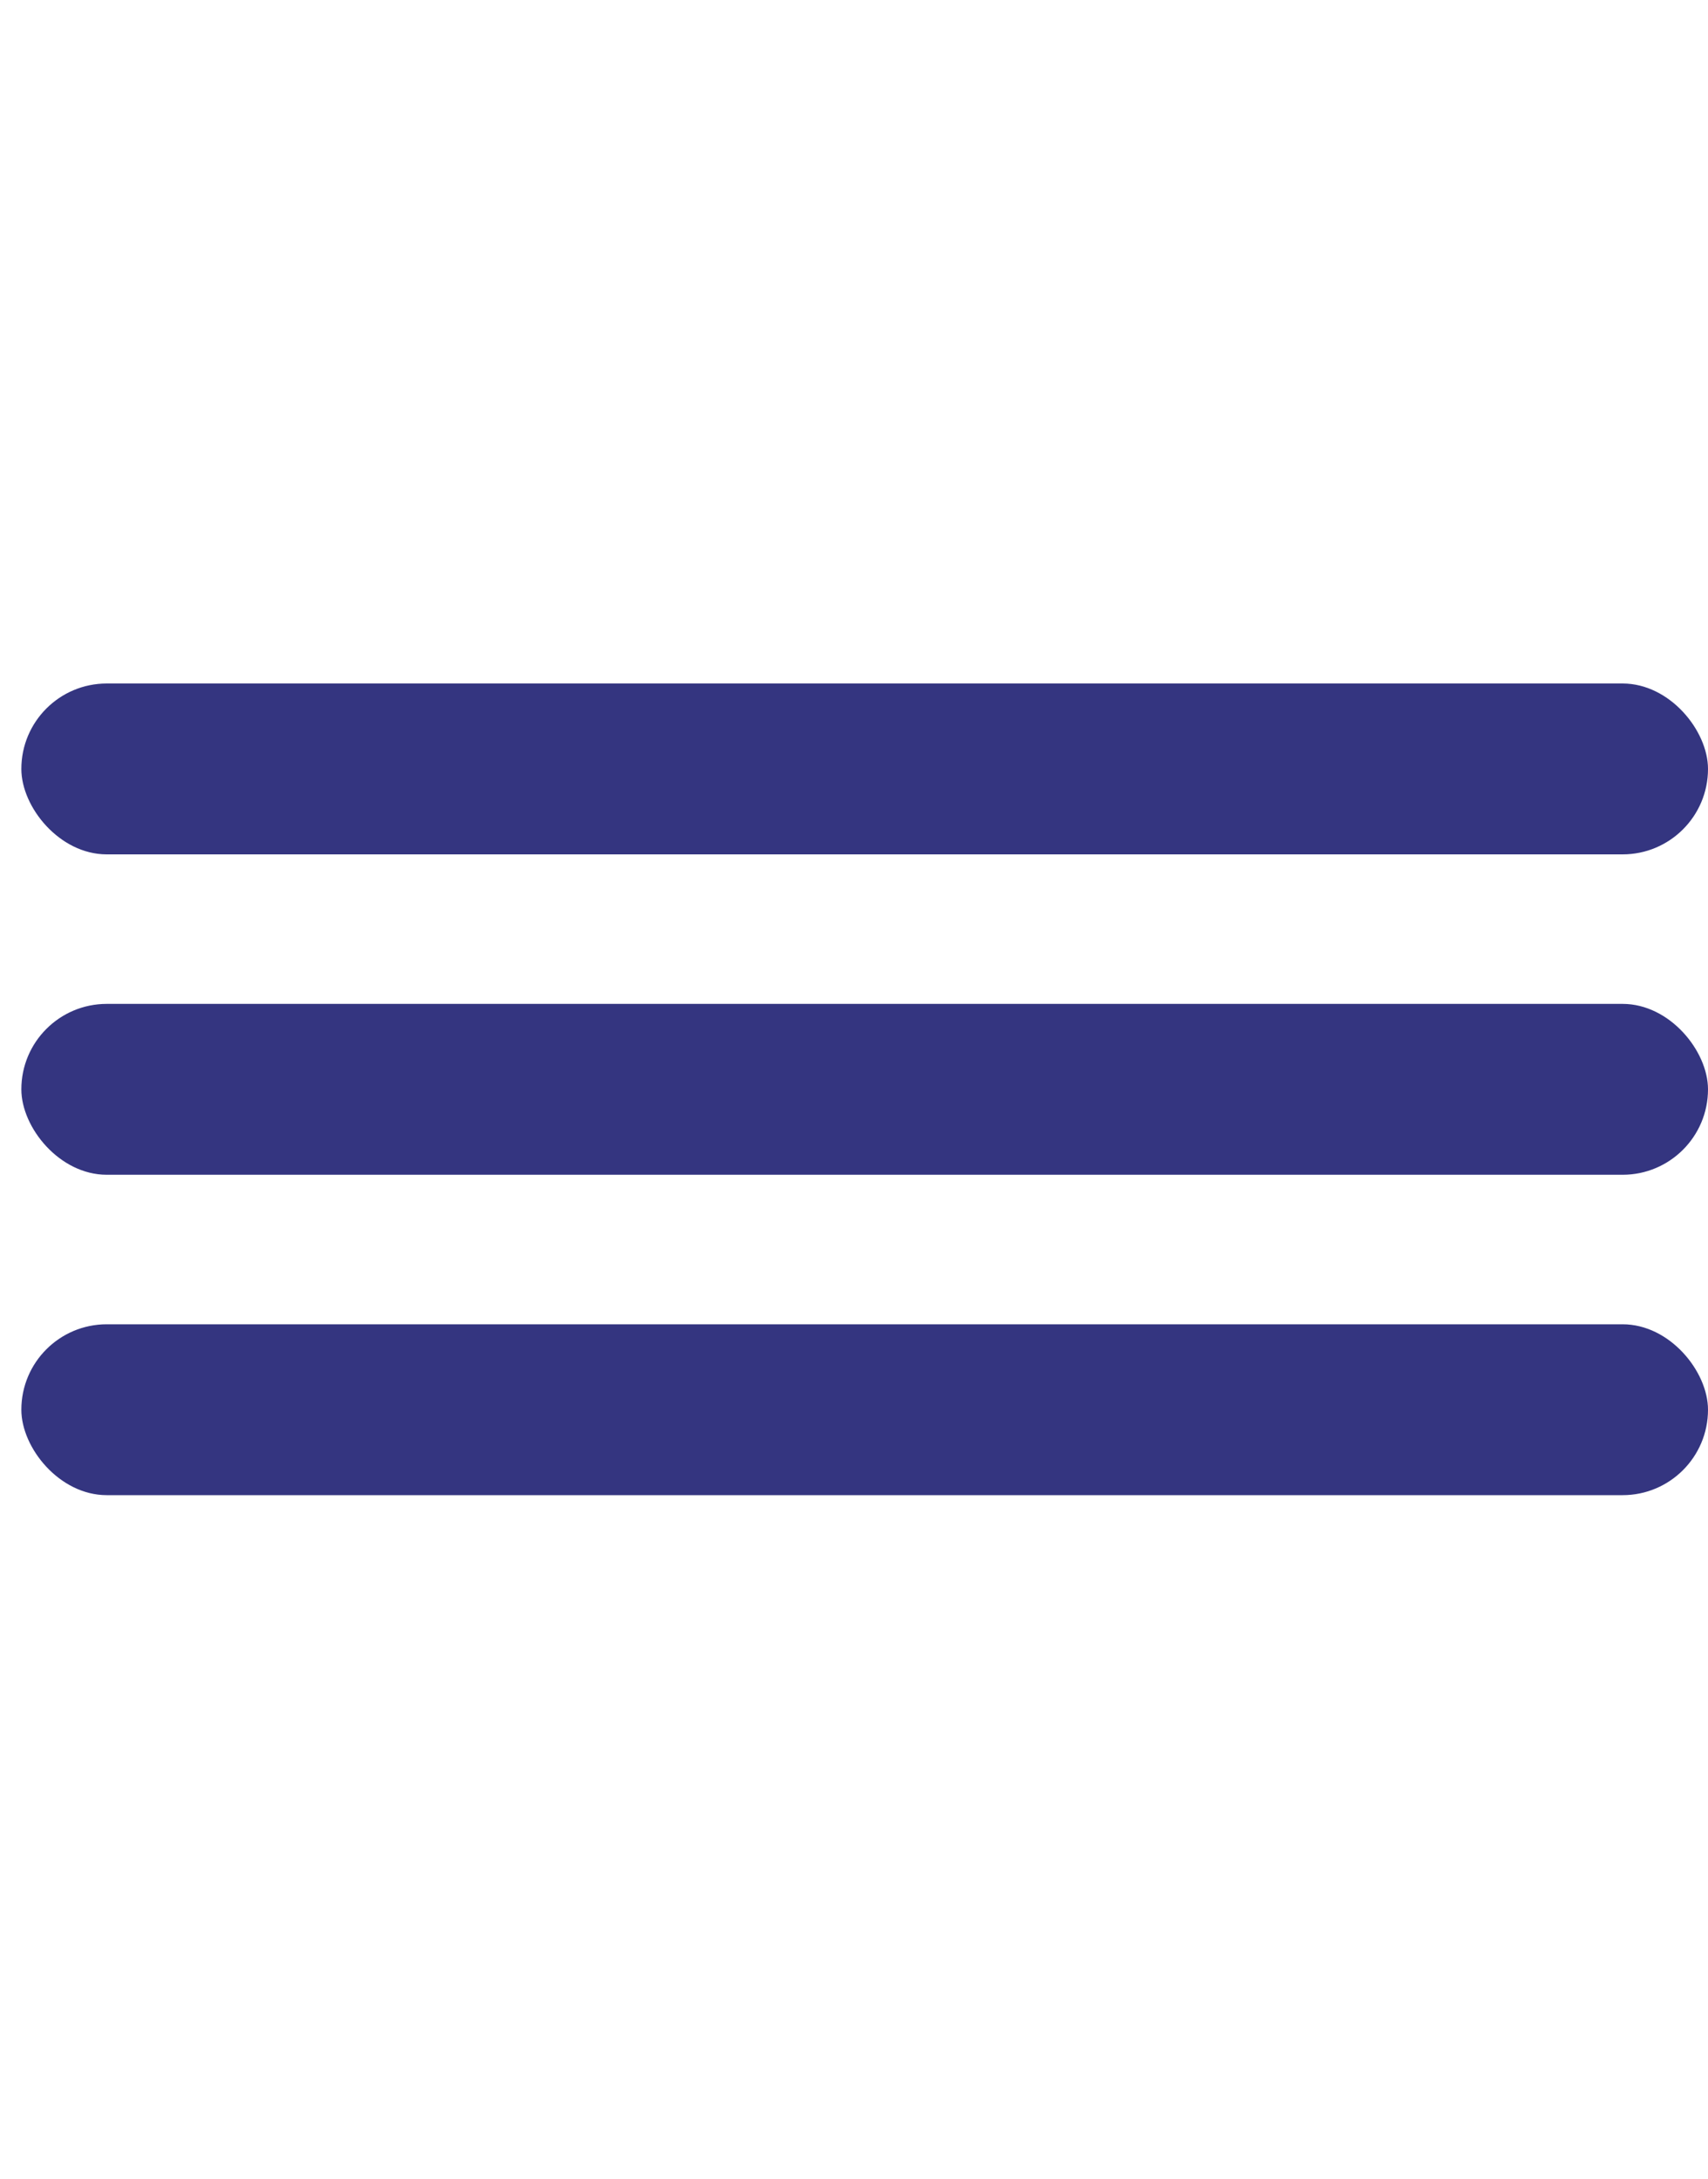 <?xml version="1.0" encoding="UTF-8"?> <svg xmlns="http://www.w3.org/2000/svg" width="80" height="102" viewBox="0 0 80 102" fill="none"><rect x="1" y="32" width="79" height="8" rx="4" fill="#343580"></rect><rect x="1" y="47" width="79" height="8" rx="4" fill="#343580"></rect><rect x="1" y="62" width="79" height="8" rx="4" fill="#343580"></rect></svg> 